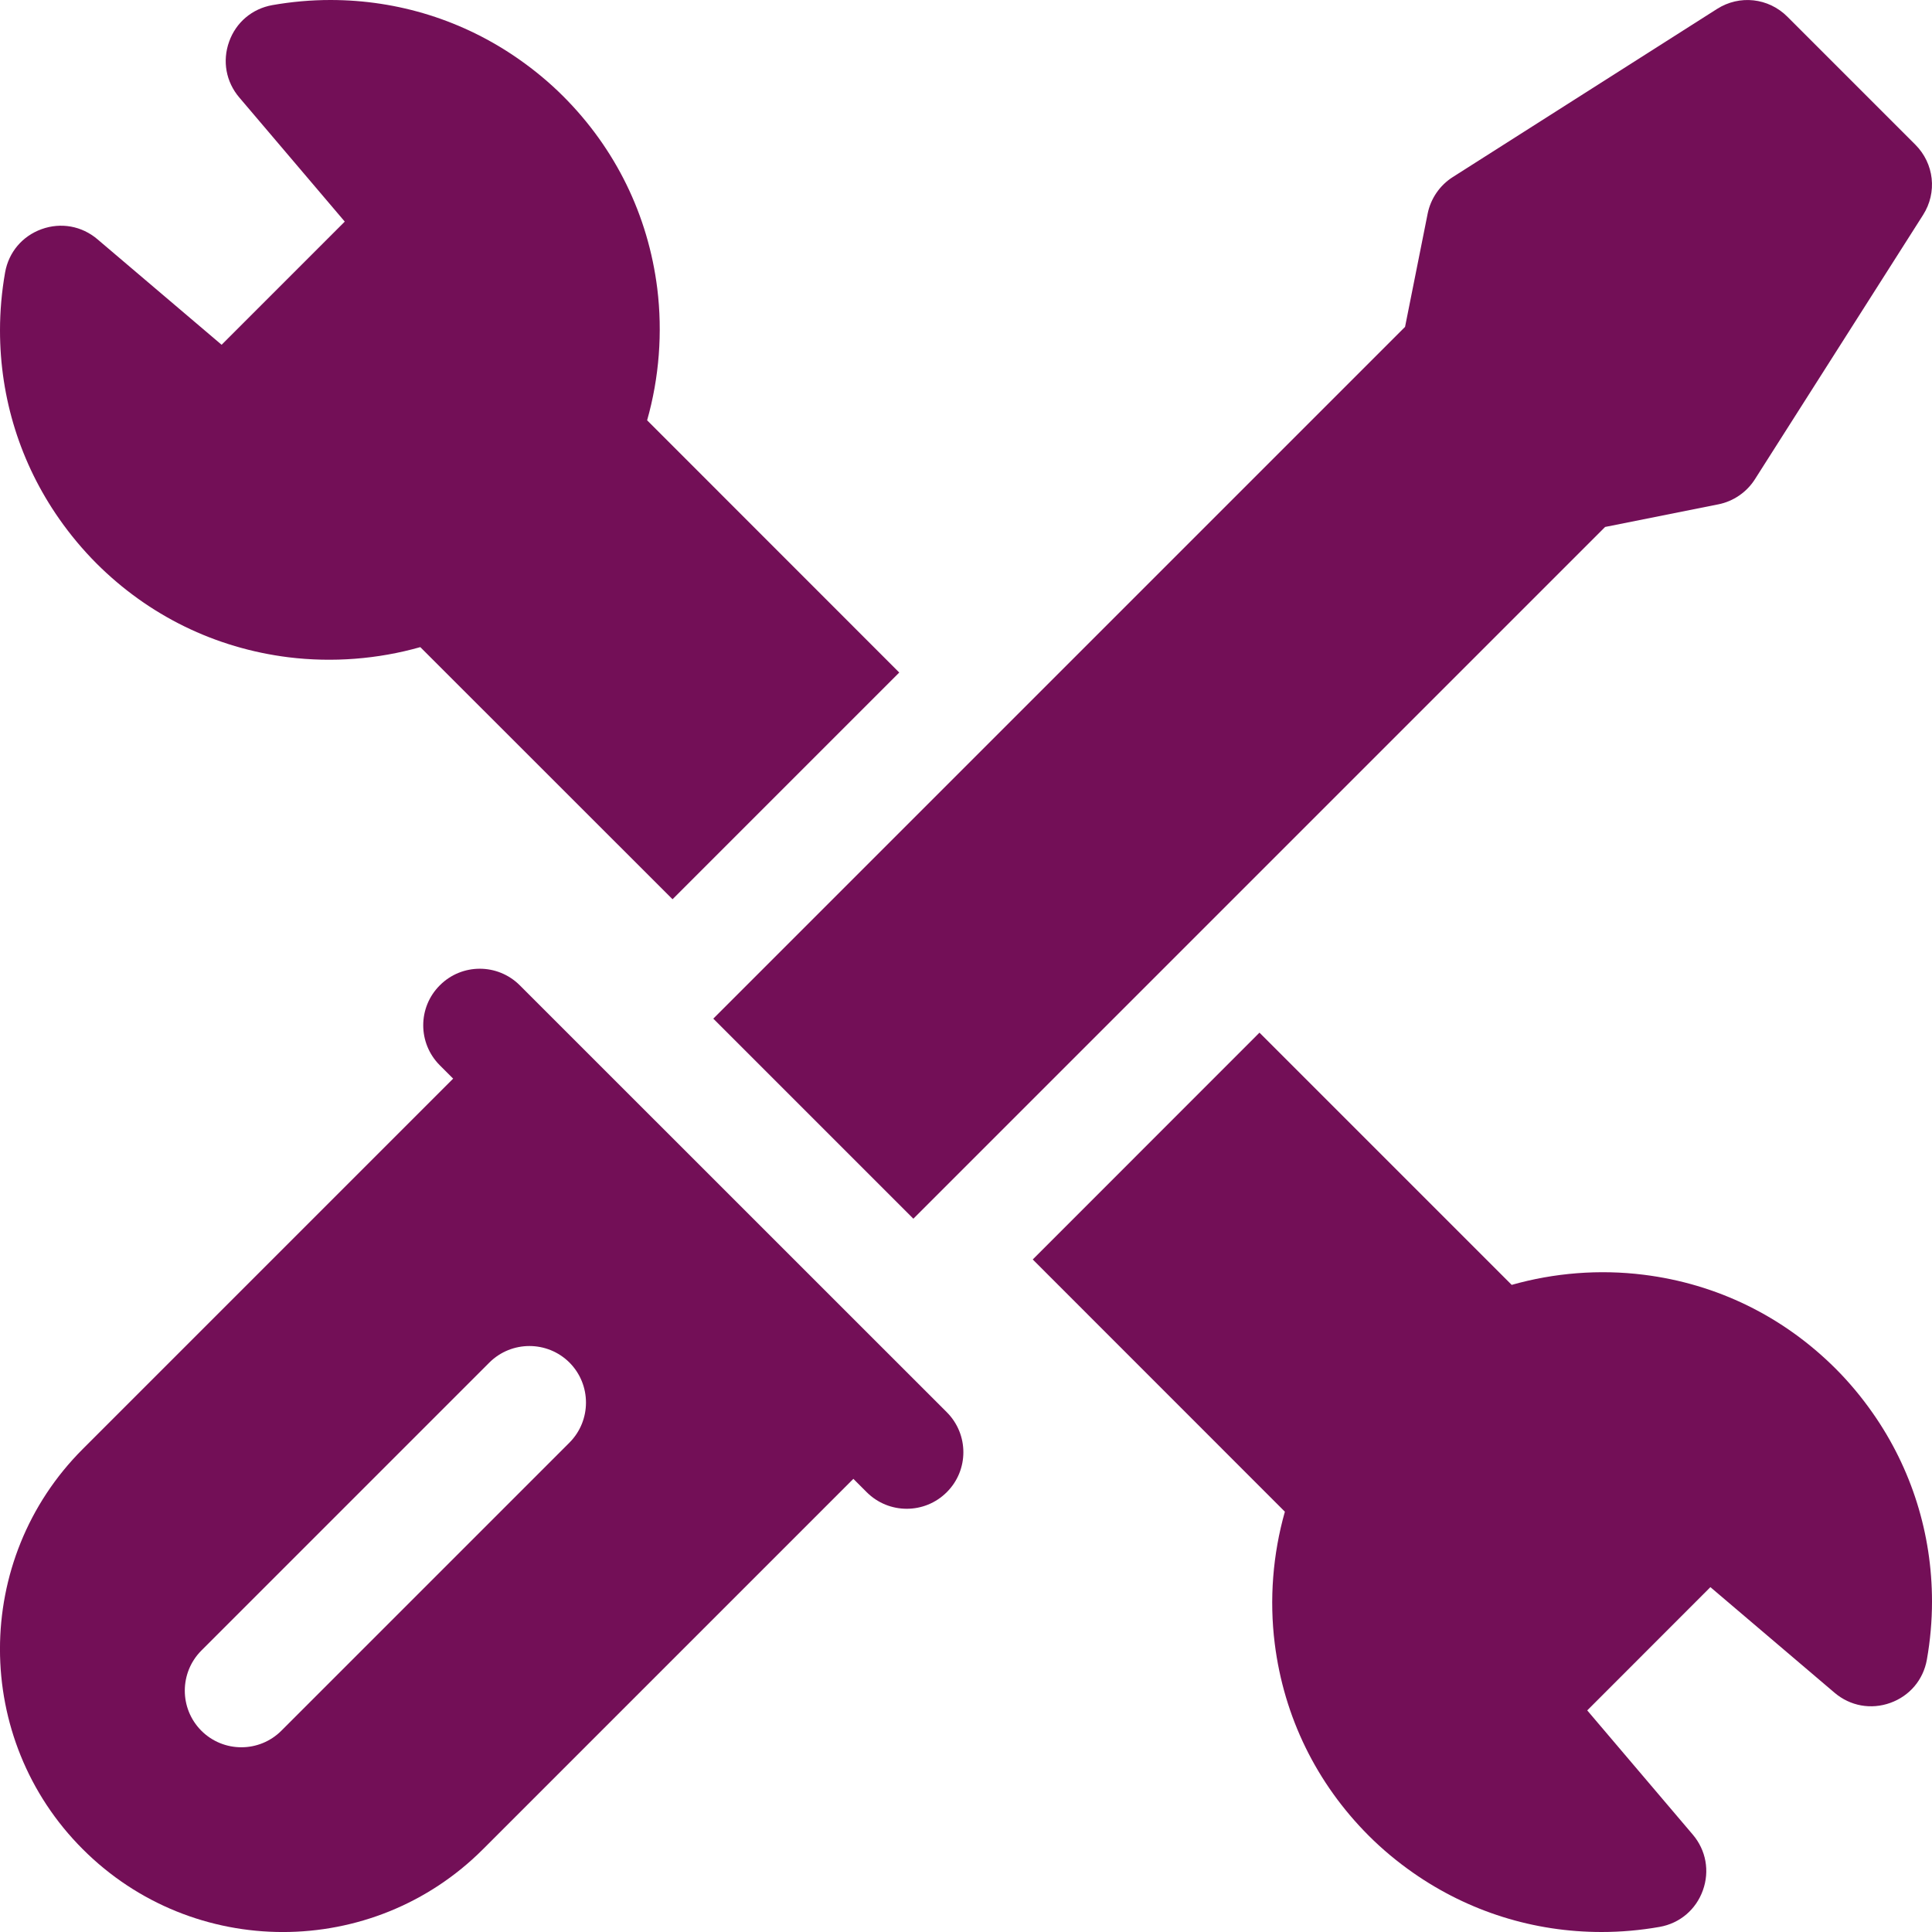 <svg width="20" height="20" viewBox="0 0 20 20" fill="none" xmlns="http://www.w3.org/2000/svg">
<g clip-path="url(#clip0_0_749)">
<path d="M6.699 4.351C6.824 3.91 6.86 3.442 6.804 2.986C6.709 2.227 6.373 1.54 5.832 0.998C5.691 0.857 5.535 0.727 5.37 0.612C4.798 0.212 4.123 0 3.421 6.43893e-08C3.22 -3.89981e-05 3.018 0.018 2.819 0.053C2.611 0.09 2.443 0.231 2.372 0.431C2.3 0.631 2.339 0.847 2.477 1.009L3.569 2.294L2.294 3.569L1.009 2.477C0.847 2.339 0.631 2.3 0.431 2.372C0.231 2.444 0.09 2.611 0.053 2.819C0.018 3.017 -3.89981e-05 3.22 6.43893e-08 3.421C0 4.123 0.212 4.798 0.612 5.37C0.727 5.535 0.857 5.69 0.998 5.832C1.54 6.373 2.227 6.709 2.986 6.804C3.442 6.86 3.91 6.824 4.351 6.699L6.962 9.309L9.309 6.962L6.699 4.351Z" fill="#730F57"/>
<path d="M13.301 15.649C13.176 16.09 13.139 16.558 13.196 17.014C13.291 17.773 13.627 18.46 14.168 19.002C14.309 19.143 14.465 19.273 14.63 19.388C15.203 19.788 15.877 20 16.579 20C16.78 20 16.983 19.982 17.181 19.947C17.389 19.91 17.556 19.769 17.628 19.569C17.7 19.369 17.661 19.153 17.523 18.991L16.431 17.706L17.706 16.43L18.991 17.523C19.153 17.661 19.369 17.7 19.569 17.628C19.769 17.556 19.91 17.389 19.947 17.18C19.982 16.982 20 16.78 20 16.579C20 15.877 19.788 15.202 19.388 14.63C19.273 14.465 19.143 14.309 19.002 14.168C18.46 13.627 17.773 13.29 17.014 13.196C16.558 13.139 16.09 13.176 15.649 13.301L13.038 10.69L10.691 13.038L13.301 15.649Z" fill="#730F57"/>
<path d="M19.827 1.497L18.503 0.173C18.307 -0.023 18.007 -0.056 17.774 0.093L15.039 1.833C14.905 1.918 14.81 2.056 14.779 2.212L14.545 3.384L7.384 10.545L9.455 12.616L16.616 5.455L17.788 5.221C17.944 5.19 18.082 5.095 18.167 4.961L19.907 2.226C20.056 1.993 20.023 1.693 19.827 1.497Z" fill="#730F57"/>
<path d="M9.801 14.619L5.381 10.2C5.152 9.971 4.781 9.971 4.553 10.2C4.324 10.428 4.324 10.799 4.553 11.028L4.691 11.166L0.857 15C-0.286 16.142 -0.286 18.001 0.857 19.143C1.999 20.286 3.858 20.286 5 19.143L8.834 15.309L8.972 15.447C9.201 15.676 9.572 15.676 9.801 15.447C10.03 15.219 10.03 14.848 9.801 14.619ZM5.895 14.934L2.913 17.916C2.684 18.145 2.313 18.145 2.084 17.916C1.856 17.687 1.856 17.316 2.084 17.087L5.066 14.105C5.295 13.877 5.666 13.877 5.895 14.105C6.123 14.334 6.123 14.705 5.895 14.934Z" fill="#730F57"/>
</g>
<defs>
<clipPath id="clip0_0_749">
<rect width="20" height="20" fill="white"/>
</clipPath>
</defs>
</svg>
